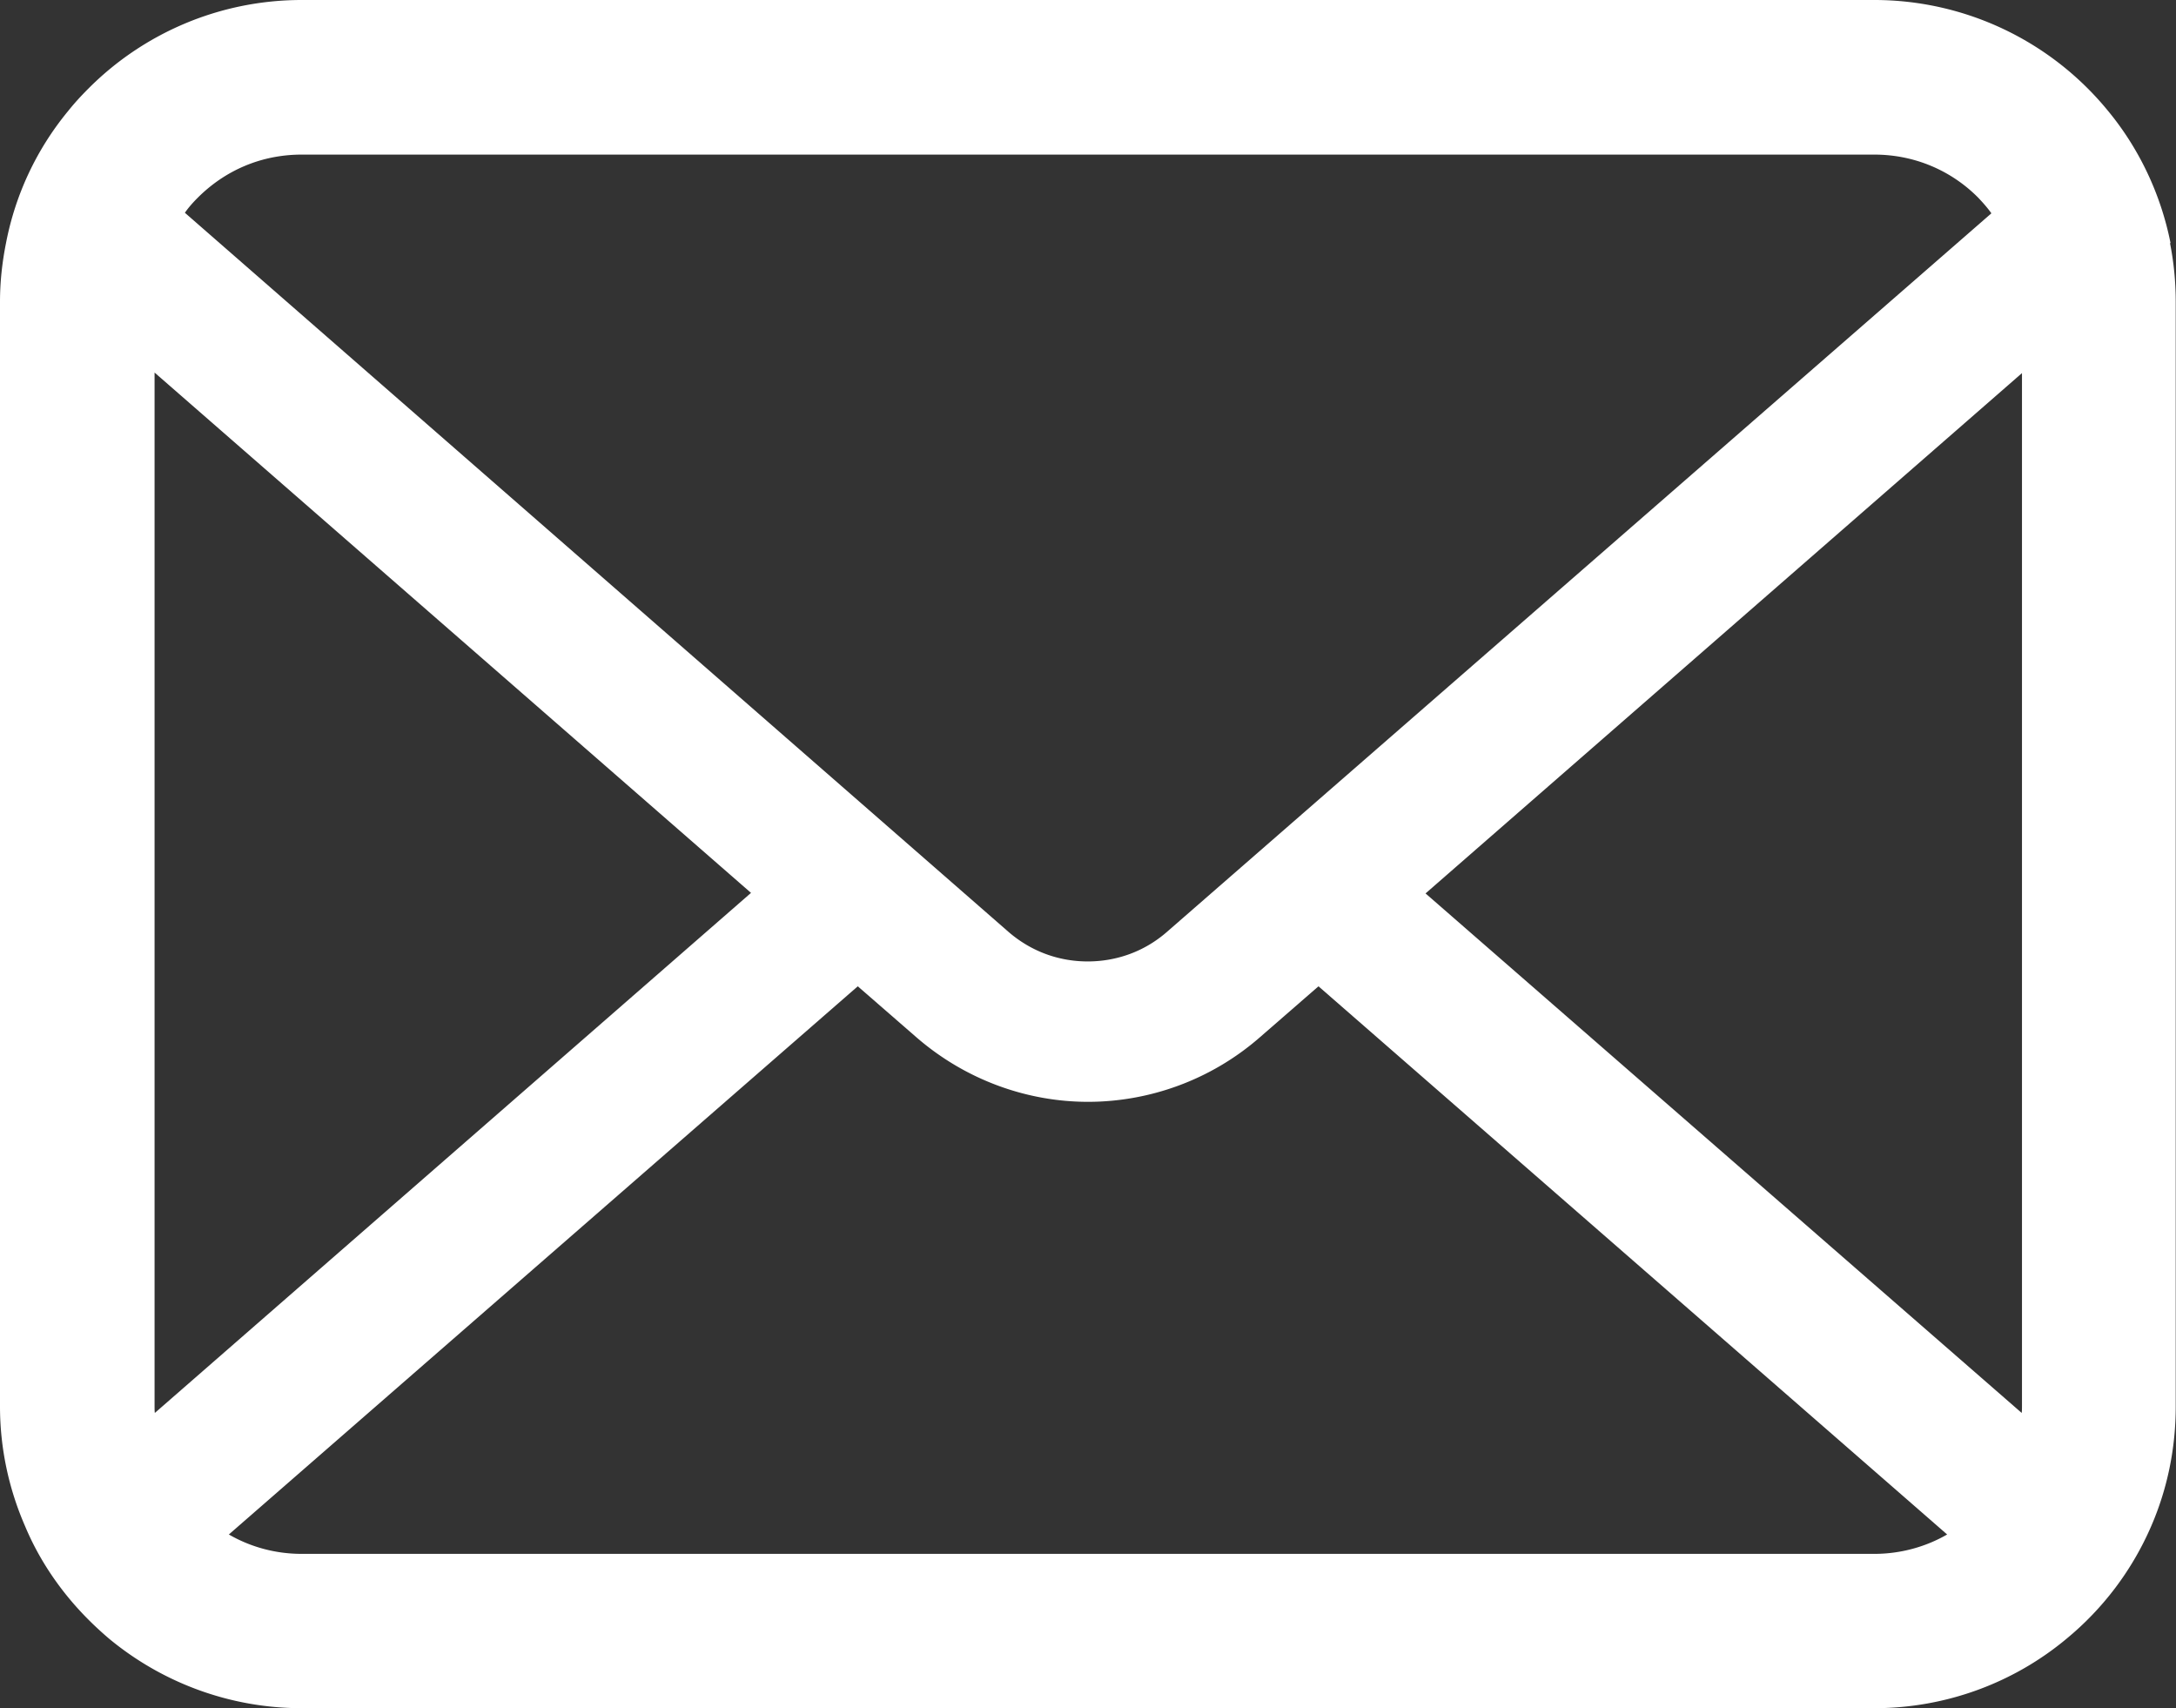 <svg xmlns="http://www.w3.org/2000/svg" viewBox="0 0 79.68 62.54"><rect x="0" y="0" width="79.68" height="62.54" fill="#333333" stroke="none"/><path d="M79.48 8.9c-.36-1.81-1.16-3.47-2.28-4.83A11.054 11.054 0 0 0 68.64 0H11.05C8.01 0 5.23 1.24 3.24 3.24c-.27.27-.51.53-.75.83A10.797 10.797 0 0 0 .22 8.9C.08 9.6 0 10.32 0 11.05v40.44c0 1.55.33 3.04.92 4.39.54 1.29 1.35 2.45 2.32 3.42.25.25.49.47.76.7 1.91 1.58 4.38 2.54 7.05 2.54h57.58c2.67 0 5.15-.96 7.05-2.55a10.986 10.986 0 0 0 3.09-4.11c.59-1.36.9-2.84.9-4.39V11.05c0-.73-.07-1.45-.21-2.15ZM7.24 7.24c.99-.99 2.31-1.58 3.81-1.58h57.58c1.5 0 2.84.6 3.81 1.58.17.18.34.37.48.57l-30.18 26.3c-.83.73-1.86 1.09-2.91 1.09s-2.07-.36-2.91-1.09L6.77 7.79c.13-.19.3-.38.47-.55ZM5.66 51.49V13.64L27.5 32.69 5.67 51.73c-.01-.07-.01-.15-.01-.24Zm62.98 5.4H11.05c-.98 0-1.89-.26-2.67-.71l23.03-20.07 2.15 1.87c1.8 1.56 4.05 2.36 6.28 2.36s4.49-.79 6.29-2.36l2.15-1.87L71.3 56.18c-.78.45-1.7.71-2.67.71Zm5.4-5.4c0 .08 0 .16-.01.24L52.2 32.71l21.84-19.05v37.83Z" style="fill:#fff"/></svg>